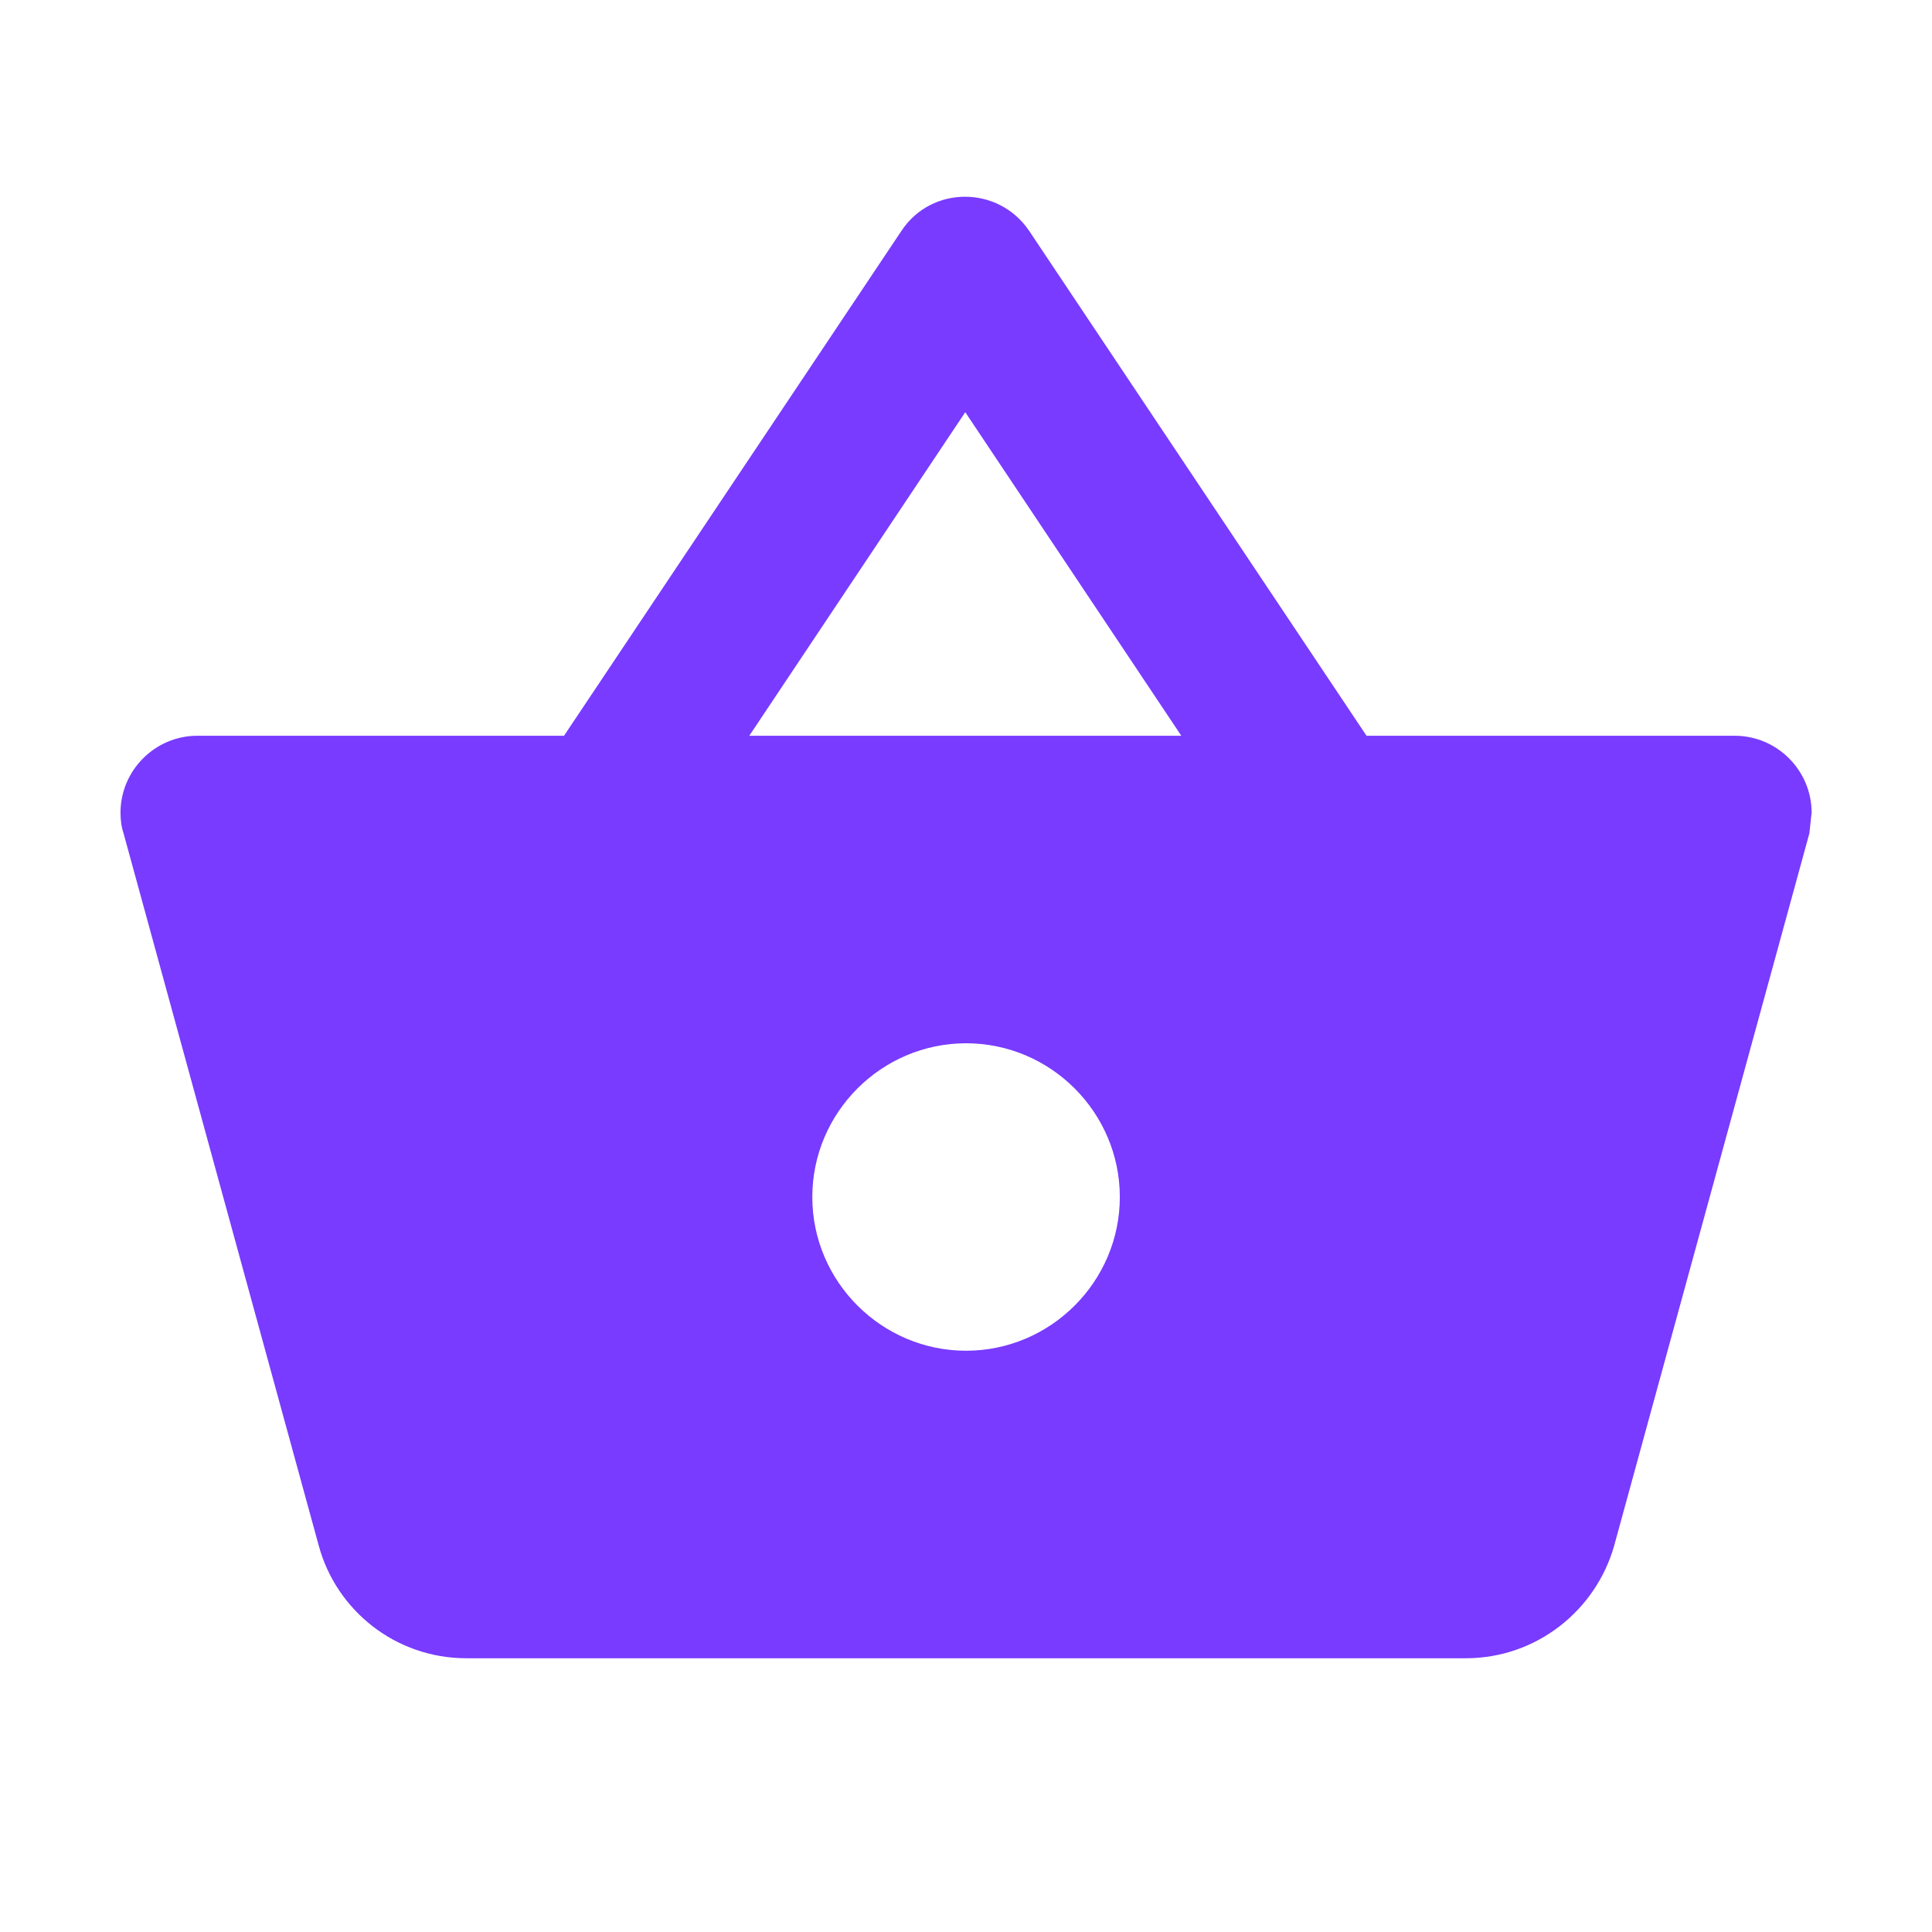 <svg width="29" height="29" viewBox="0 0 29 29" fill="none" xmlns="http://www.w3.org/2000/svg">
<path fill-rule="evenodd" clip-rule="evenodd" d="M26.039 11.044H20.512L15.447 3.464C14.986 2.783 13.982 2.783 13.532 3.464L8.466 11.044H2.962C2.328 11.044 1.809 11.564 1.809 12.198C1.809 12.302 1.82 12.406 1.855 12.51L4.786 23.206C5.051 24.175 5.939 24.891 7.001 24.891H22.001C23.062 24.891 23.951 24.175 24.228 23.206L27.159 12.51L27.193 12.198C27.193 11.564 26.674 11.044 26.039 11.044ZM14.489 6.187L17.732 11.044H11.247L14.489 6.187ZM14.501 20.275C13.232 20.275 12.193 19.237 12.193 17.968C12.193 16.698 13.232 15.66 14.501 15.66C15.77 15.66 16.809 16.698 16.809 17.968C16.809 19.237 15.77 20.275 14.501 20.275Z" fill="#783BFF"/>
</svg>
